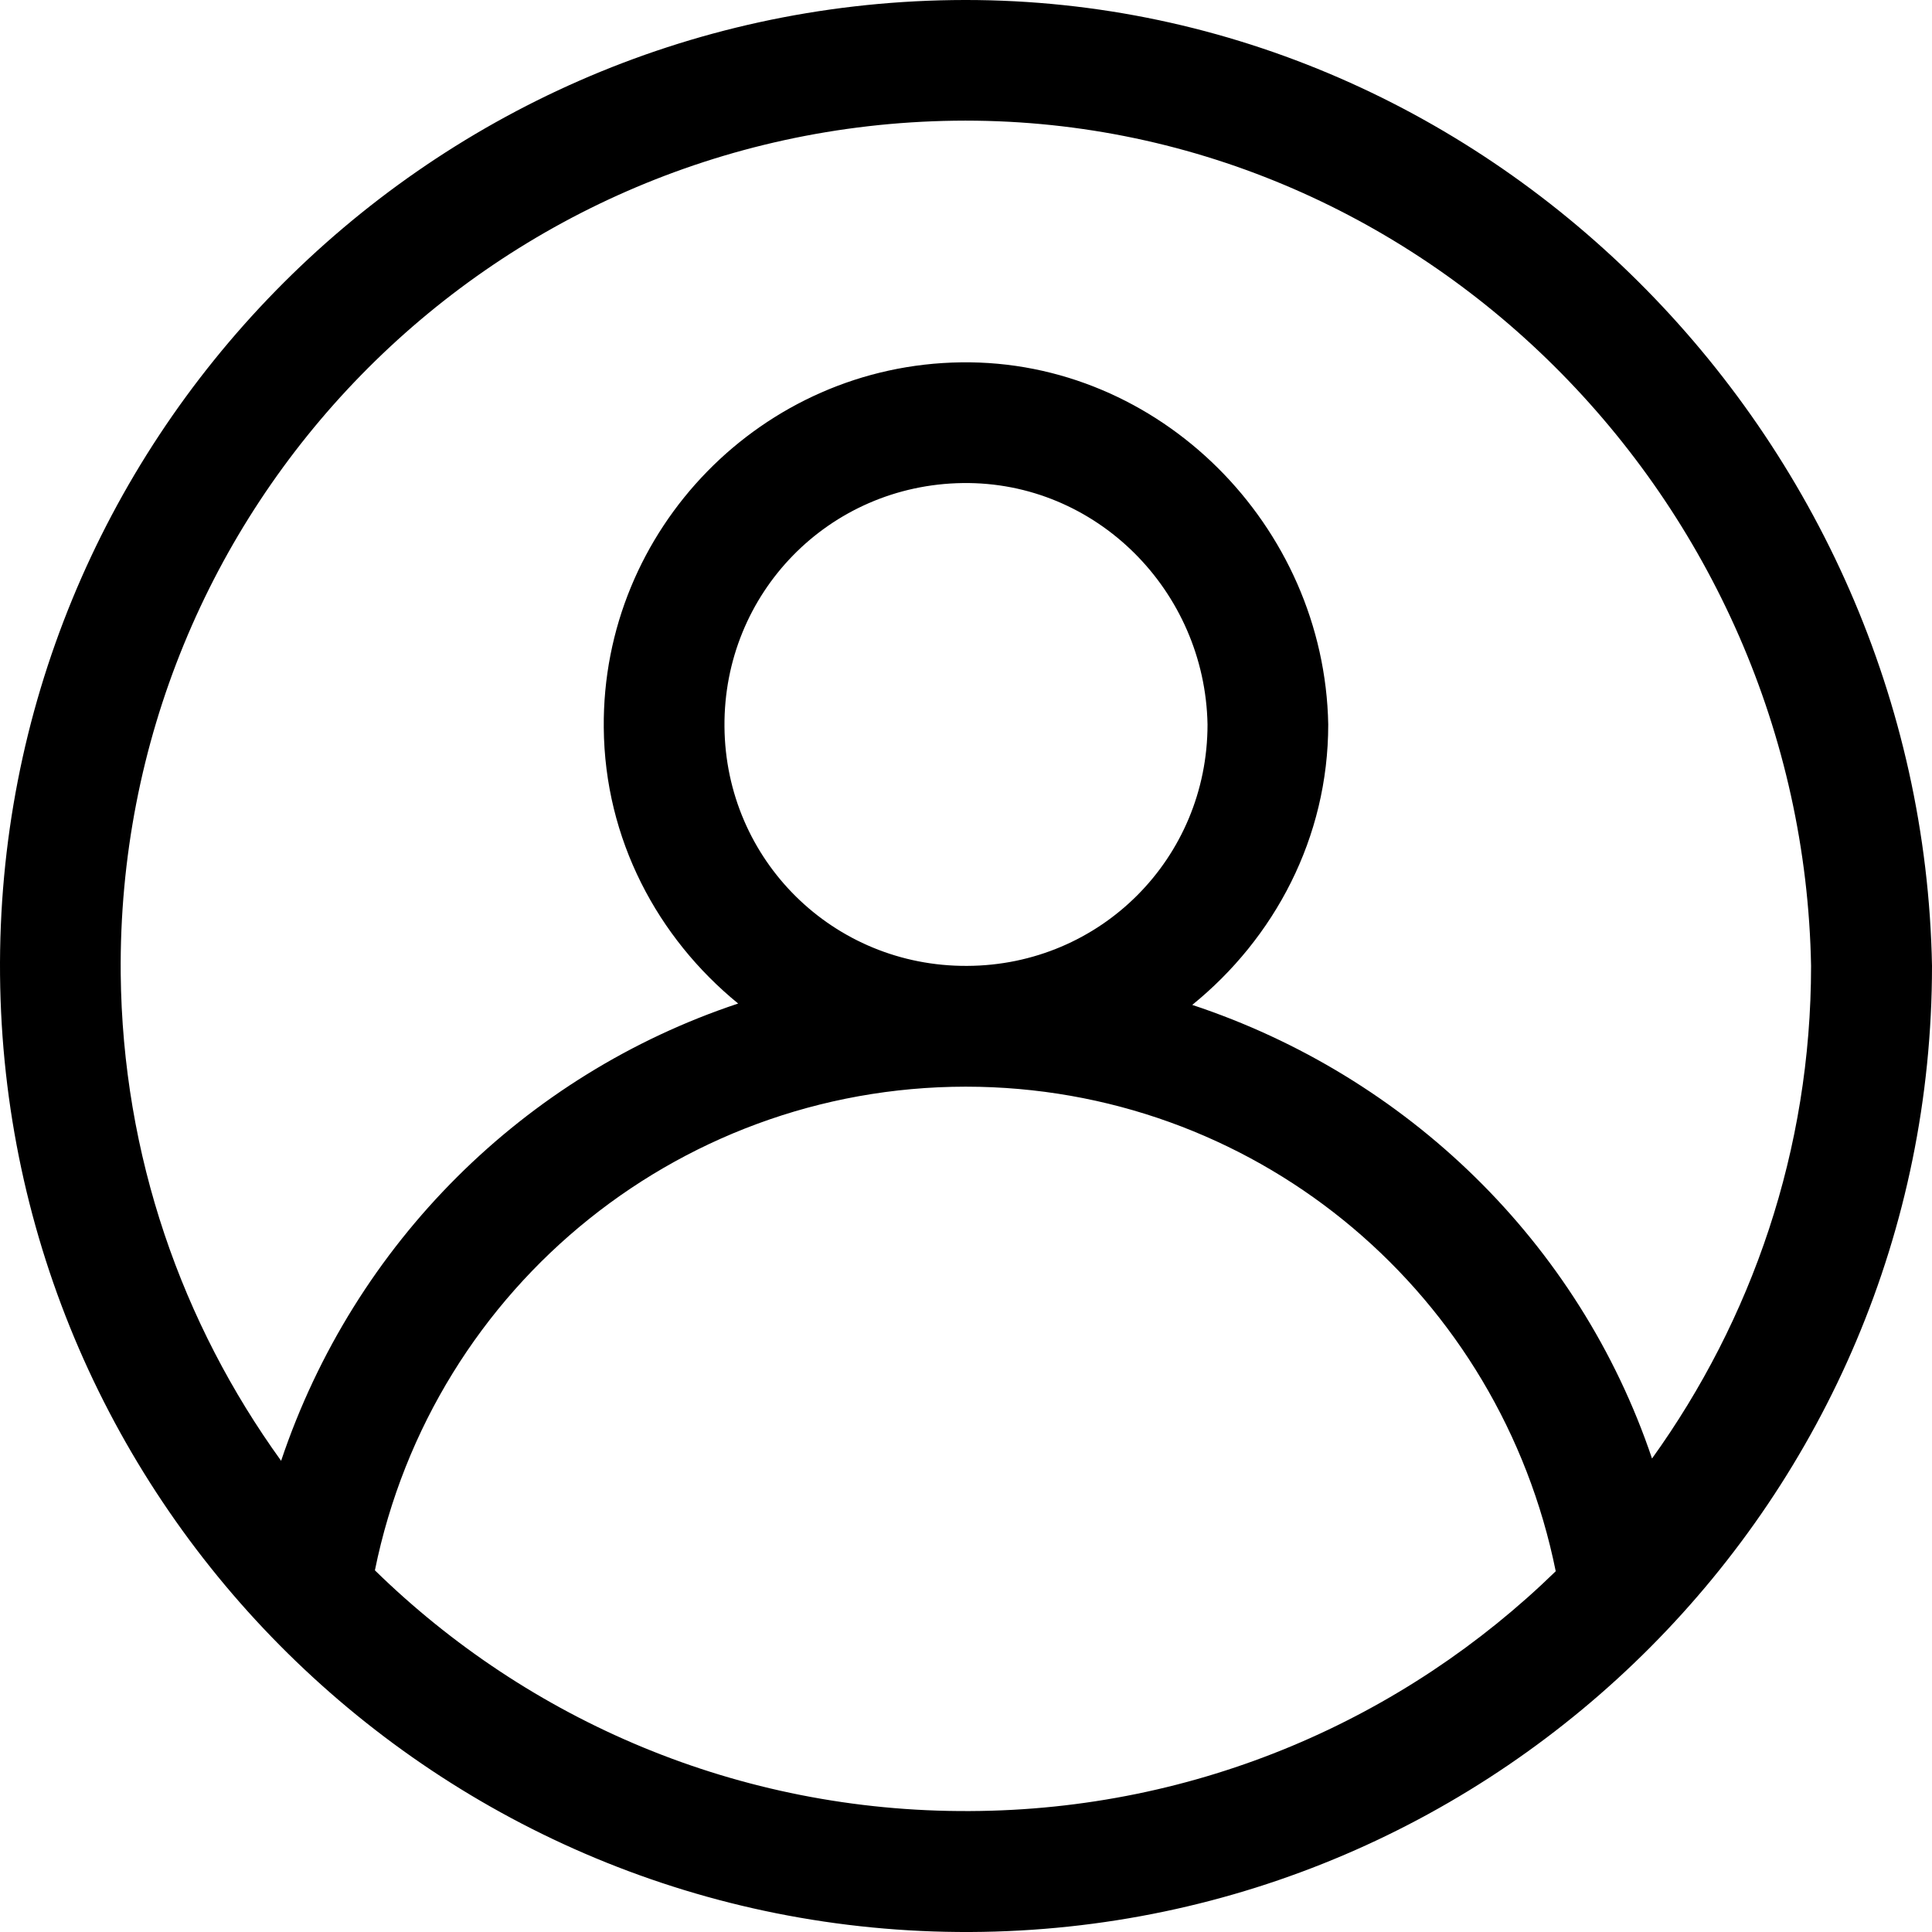 <?xml version="1.0" encoding="UTF-8" standalone="no"?>
<svg
   xmlns:dc="http://purl.org/dc/elements/1.1/"
   xmlns:cc="http://creativecommons.org/ns#"
   xmlns:rdf="http://www.w3.org/1999/02/22-rdf-syntax-ns#"
   xmlns:svg="http://www.w3.org/2000/svg"
   xmlns="http://www.w3.org/2000/svg"
   width="32"
   height="32"
   viewBox="0 0 8.467 8.467"
   version="1.1"
   id="svg9503">
  <defs
     id="defs9497" />
  <path
     id="path6097-4-7"
     d="M 4.176,3.6881849e-4 C 1.848,0.032 -0.021,1.945 1.7827448e-4,4.272 0.021,6.599 1.925,8.477 4.253,8.467 6.58,8.456 8.467,6.561 8.467,4.233 H 7.937 c 0,0.807 -0.26,1.551 -0.697,2.159 C 6.92,5.443 6.164,4.715 5.225,4.404 5.585,4.112 5.821,3.672 5.821,3.175 H 5.292 c 0,0.586 -0.468,1.056 -1.054,1.058 C 3.652,4.236 3.18,3.77 3.175,3.185 3.17,2.599 3.633,2.125 4.219,2.117 4.804,2.109 5.281,2.589 5.292,3.175 H 5.821 C 5.805,2.304 5.082,1.576 4.212,1.588 3.341,1.599 2.638,2.319 2.646,3.189 2.65,3.678 2.882,4.11 3.235,4.398 2.3,4.709 1.553,5.446 1.232,6.402 0.798,5.801 0.537,5.066 0.529,4.267 0.511,2.225 2.141,0.557 4.183,0.529 6.225,0.502 7.9,2.191 7.937,4.233 H 8.467 C 8.424,1.906 6.503,-0.031 4.176,3.6881849e-4 Z M 4.292,4.763 C 5.536,4.791 6.574,5.679 6.818,6.886 6.155,7.532 5.251,7.933 4.25,7.937 3.235,7.942 2.315,7.539 1.643,6.882 1.898,5.628 3.009,4.735 4.292,4.763 Z"
     style="color:#000000;font-style:normal;font-variant:normal;font-weight:normal;font-stretch:normal;font-size:medium;line-height:normal;font-family:sans-serif;font-variant-ligatures:normal;font-variant-position:normal;font-variant-caps:normal;font-variant-numeric:normal;font-variant-alternates:normal;font-feature-settings:normal;text-indent:0;text-align:start;text-decoration:none;text-decoration-line:none;text-decoration-style:solid;text-decoration-color:#000000;letter-spacing:normal;word-spacing:normal;text-transform:none;writing-mode:lr-tb;direction:ltr;text-orientation:mixed;dominant-baseline:auto;baseline-shift:baseline;text-anchor:start;white-space:normal;shape-padding:0;clip-rule:nonzero;display:inline;overflow:visible;visibility:visible;opacity:1;isolation:auto;mix-blend-mode:normal;color-interpolation:sRGB;color-interpolation-filters:linearRGB;solid-color:#000000;solid-opacity:1;vector-effect:none;fill:#000000;fill-opacity:1;fill-rule:nonzero;stroke:none;stroke-width:0.529;stroke-linecap:butt;stroke-linejoin:miter;stroke-miterlimit:4;stroke-dasharray:none;stroke-dashoffset:0;stroke-opacity:1;color-rendering:auto;image-rendering:auto;shape-rendering:auto;text-rendering:auto;enable-background:accumulate" />
</svg>
